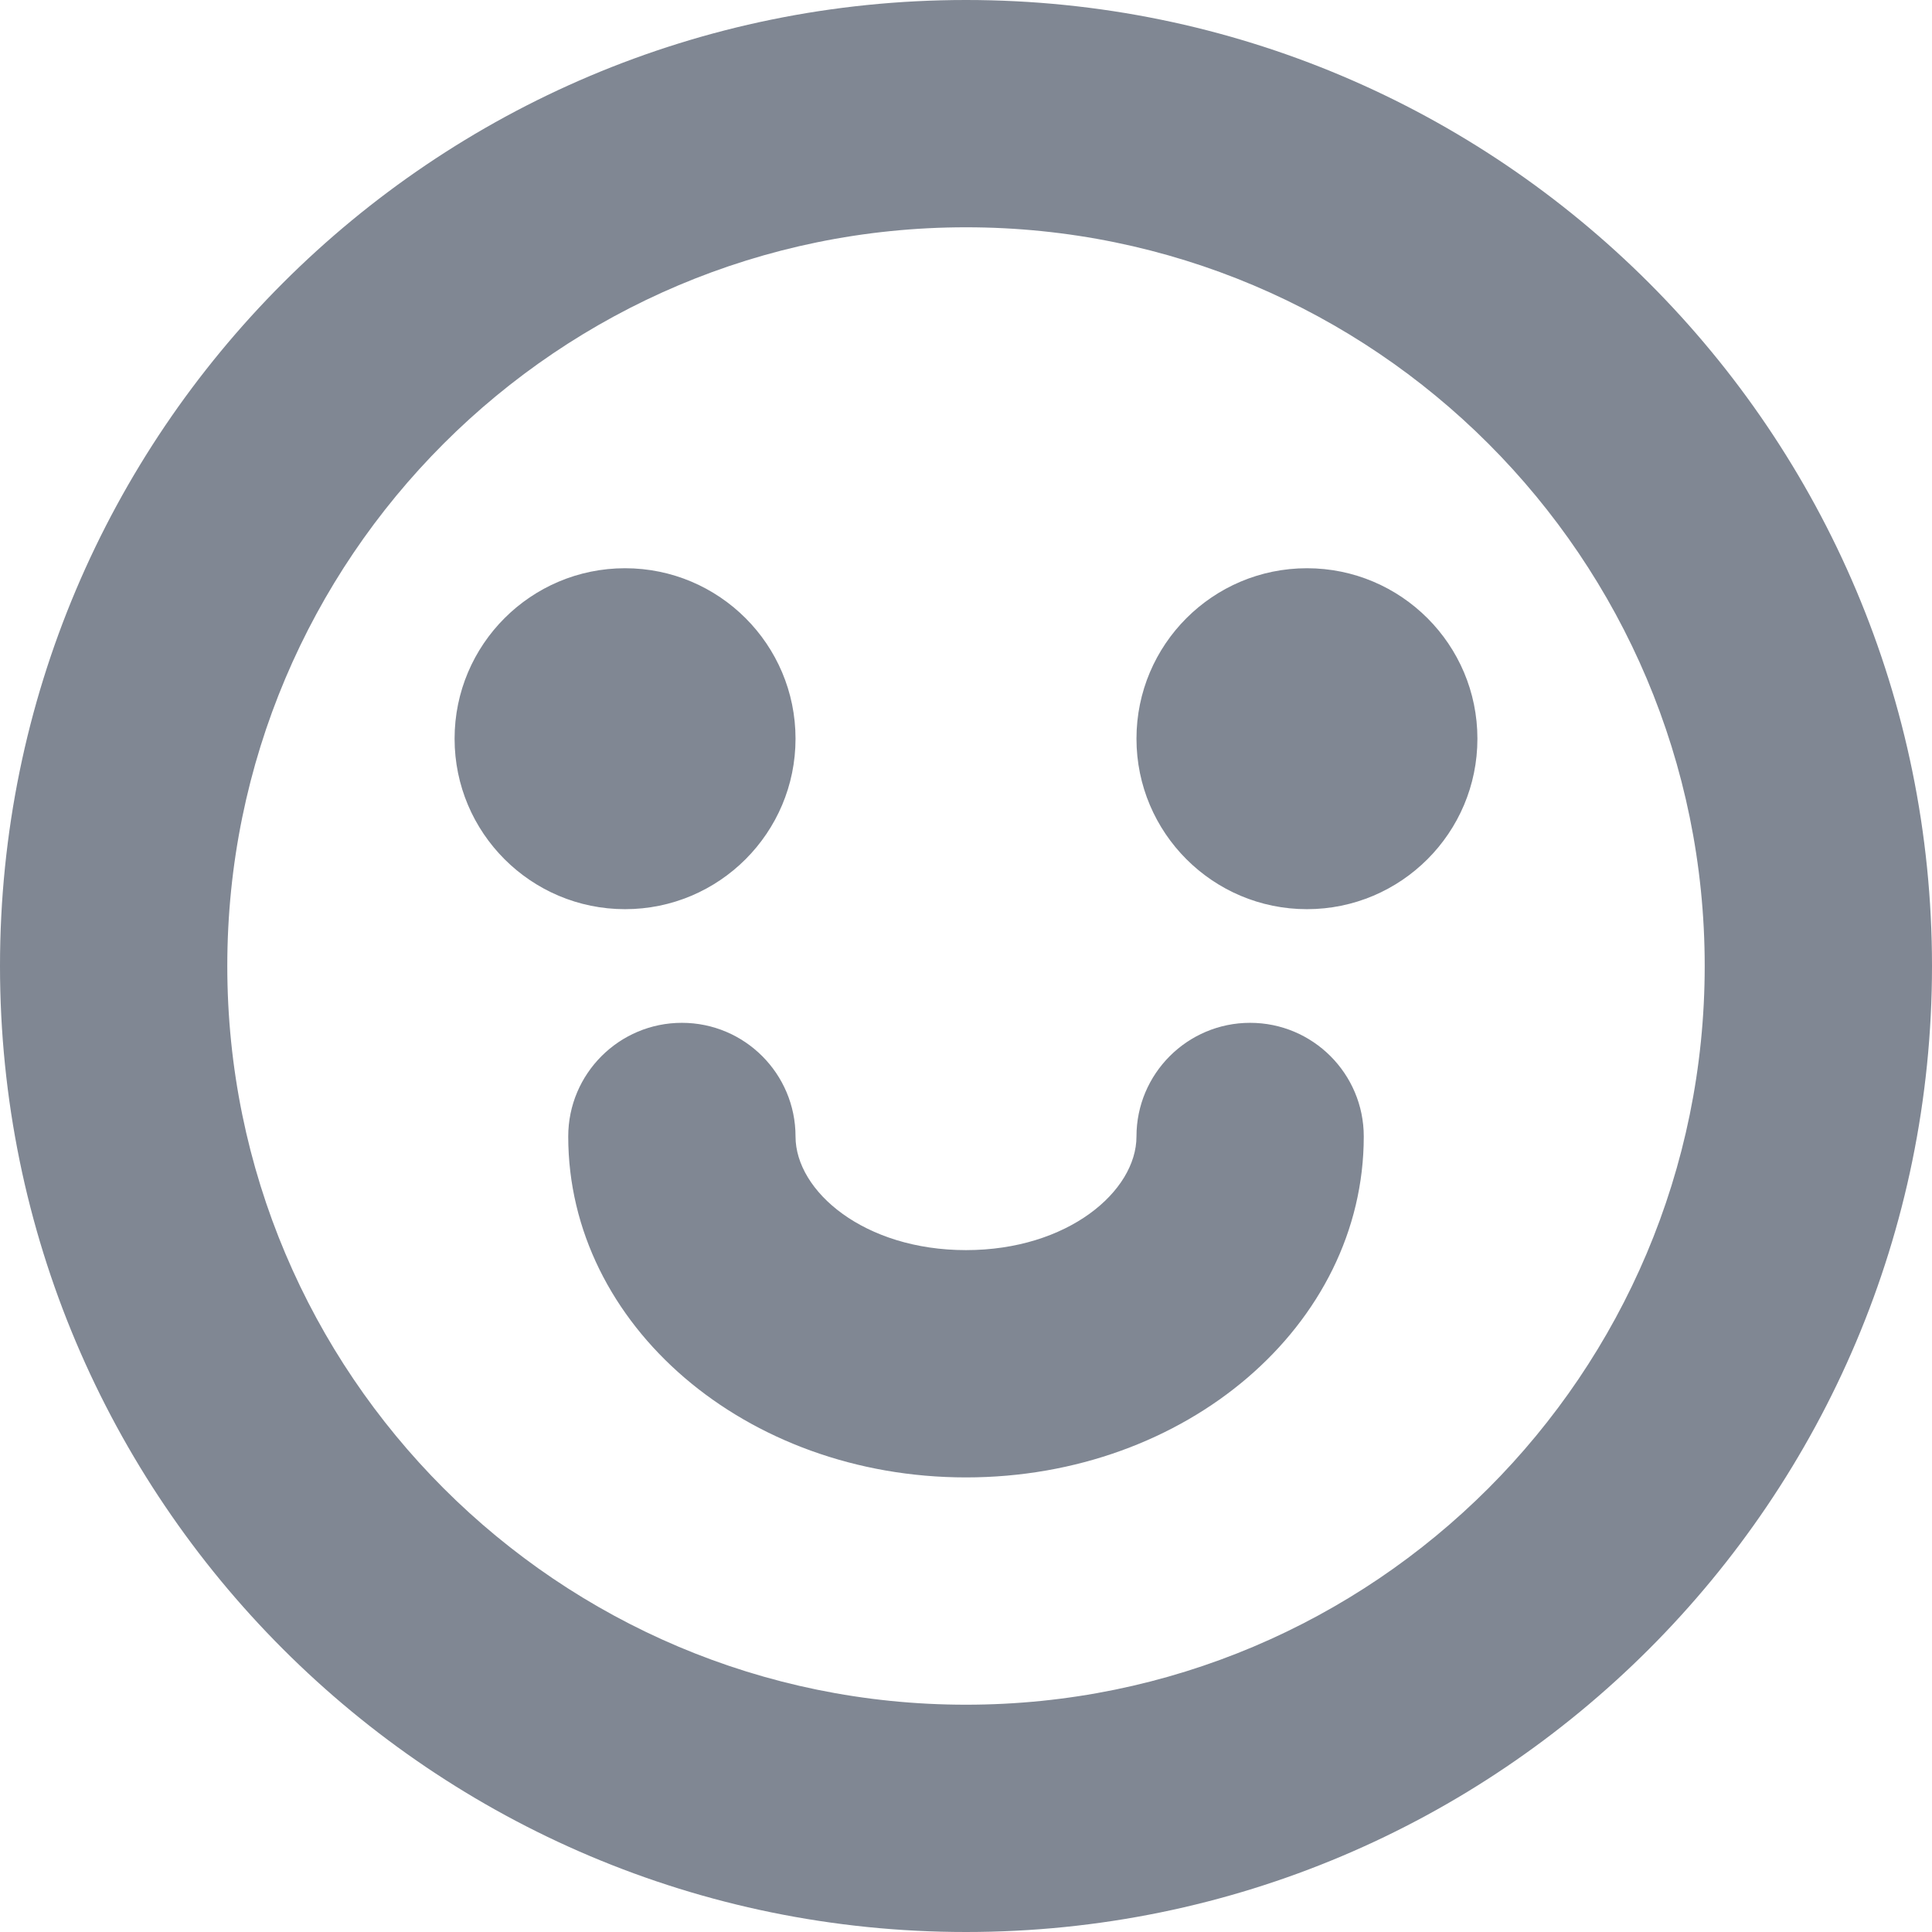 <?xml version="1.0" encoding="UTF-8"?>
<svg width="17px" height="17px" viewBox="0 0 17 17" version="1.1" xmlns="http://www.w3.org/2000/svg" xmlns:xlink="http://www.w3.org/1999/xlink">
    <!-- Generator: Sketch 53.2 (72643) - https://sketchapp.com -->
    <title>Oval</title>
    <desc>Created with Sketch.</desc>
    <g id="Home-Page" stroke="none" stroke-width="1" fill="none" fill-rule="evenodd">
        <g id="Fluentbe---Home-Page-Blocks1" transform="translate(-930, -4157)" fill="#808793" fill-rule="nonzero">
            <g id="Credibility" transform="translate(230, 4124)">
                <g id="wyróżnienia" transform="translate(490, 0)">
                    <path d="M218.5,50 C213.806,50 210,46.194 210,41.5 C210,36.806 213.806,33 218.5,33 C223.194,33 227,36.806 227,41.5 C227,46.194 223.194,50 218.5,50 Z M218.5,48 C222.09,48 225,45.09 225,41.5 C225,37.91 222.09,35 218.5,35 C214.91,35 212,37.91 212,41.5 C212,45.09 214.91,48 218.5,48 Z M215,43 C215,42.448 215.448,42 216,42 C216.552,42 217,42.448 217,43 C217,43.482 217.604,44 218.5,44 C219.396,44 220,43.482 220,43 C220,42.448 220.448,42 221,42 C221.552,42 222,42.448 222,43 C222,44.661 220.438,46 218.5,46 C216.562,46 215,44.661 215,43 Z M215.5,41 C216.328,41 217,40.328 217,39.5 C217,38.672 216.328,38 215.5,38 C214.672,38 214,38.672 214,39.5 C214,40.328 214.672,41 215.5,41 Z M221.5,41 C222.328,41 223,40.328 223,39.5 C223,38.672 222.328,38 221.5,38 C220.672,38 220,38.672 220,39.5 C220,40.328 220.672,41 221.5,41 Z" id="Oval"></path>
                </g>
            </g>
        </g>
    </g>
</svg>